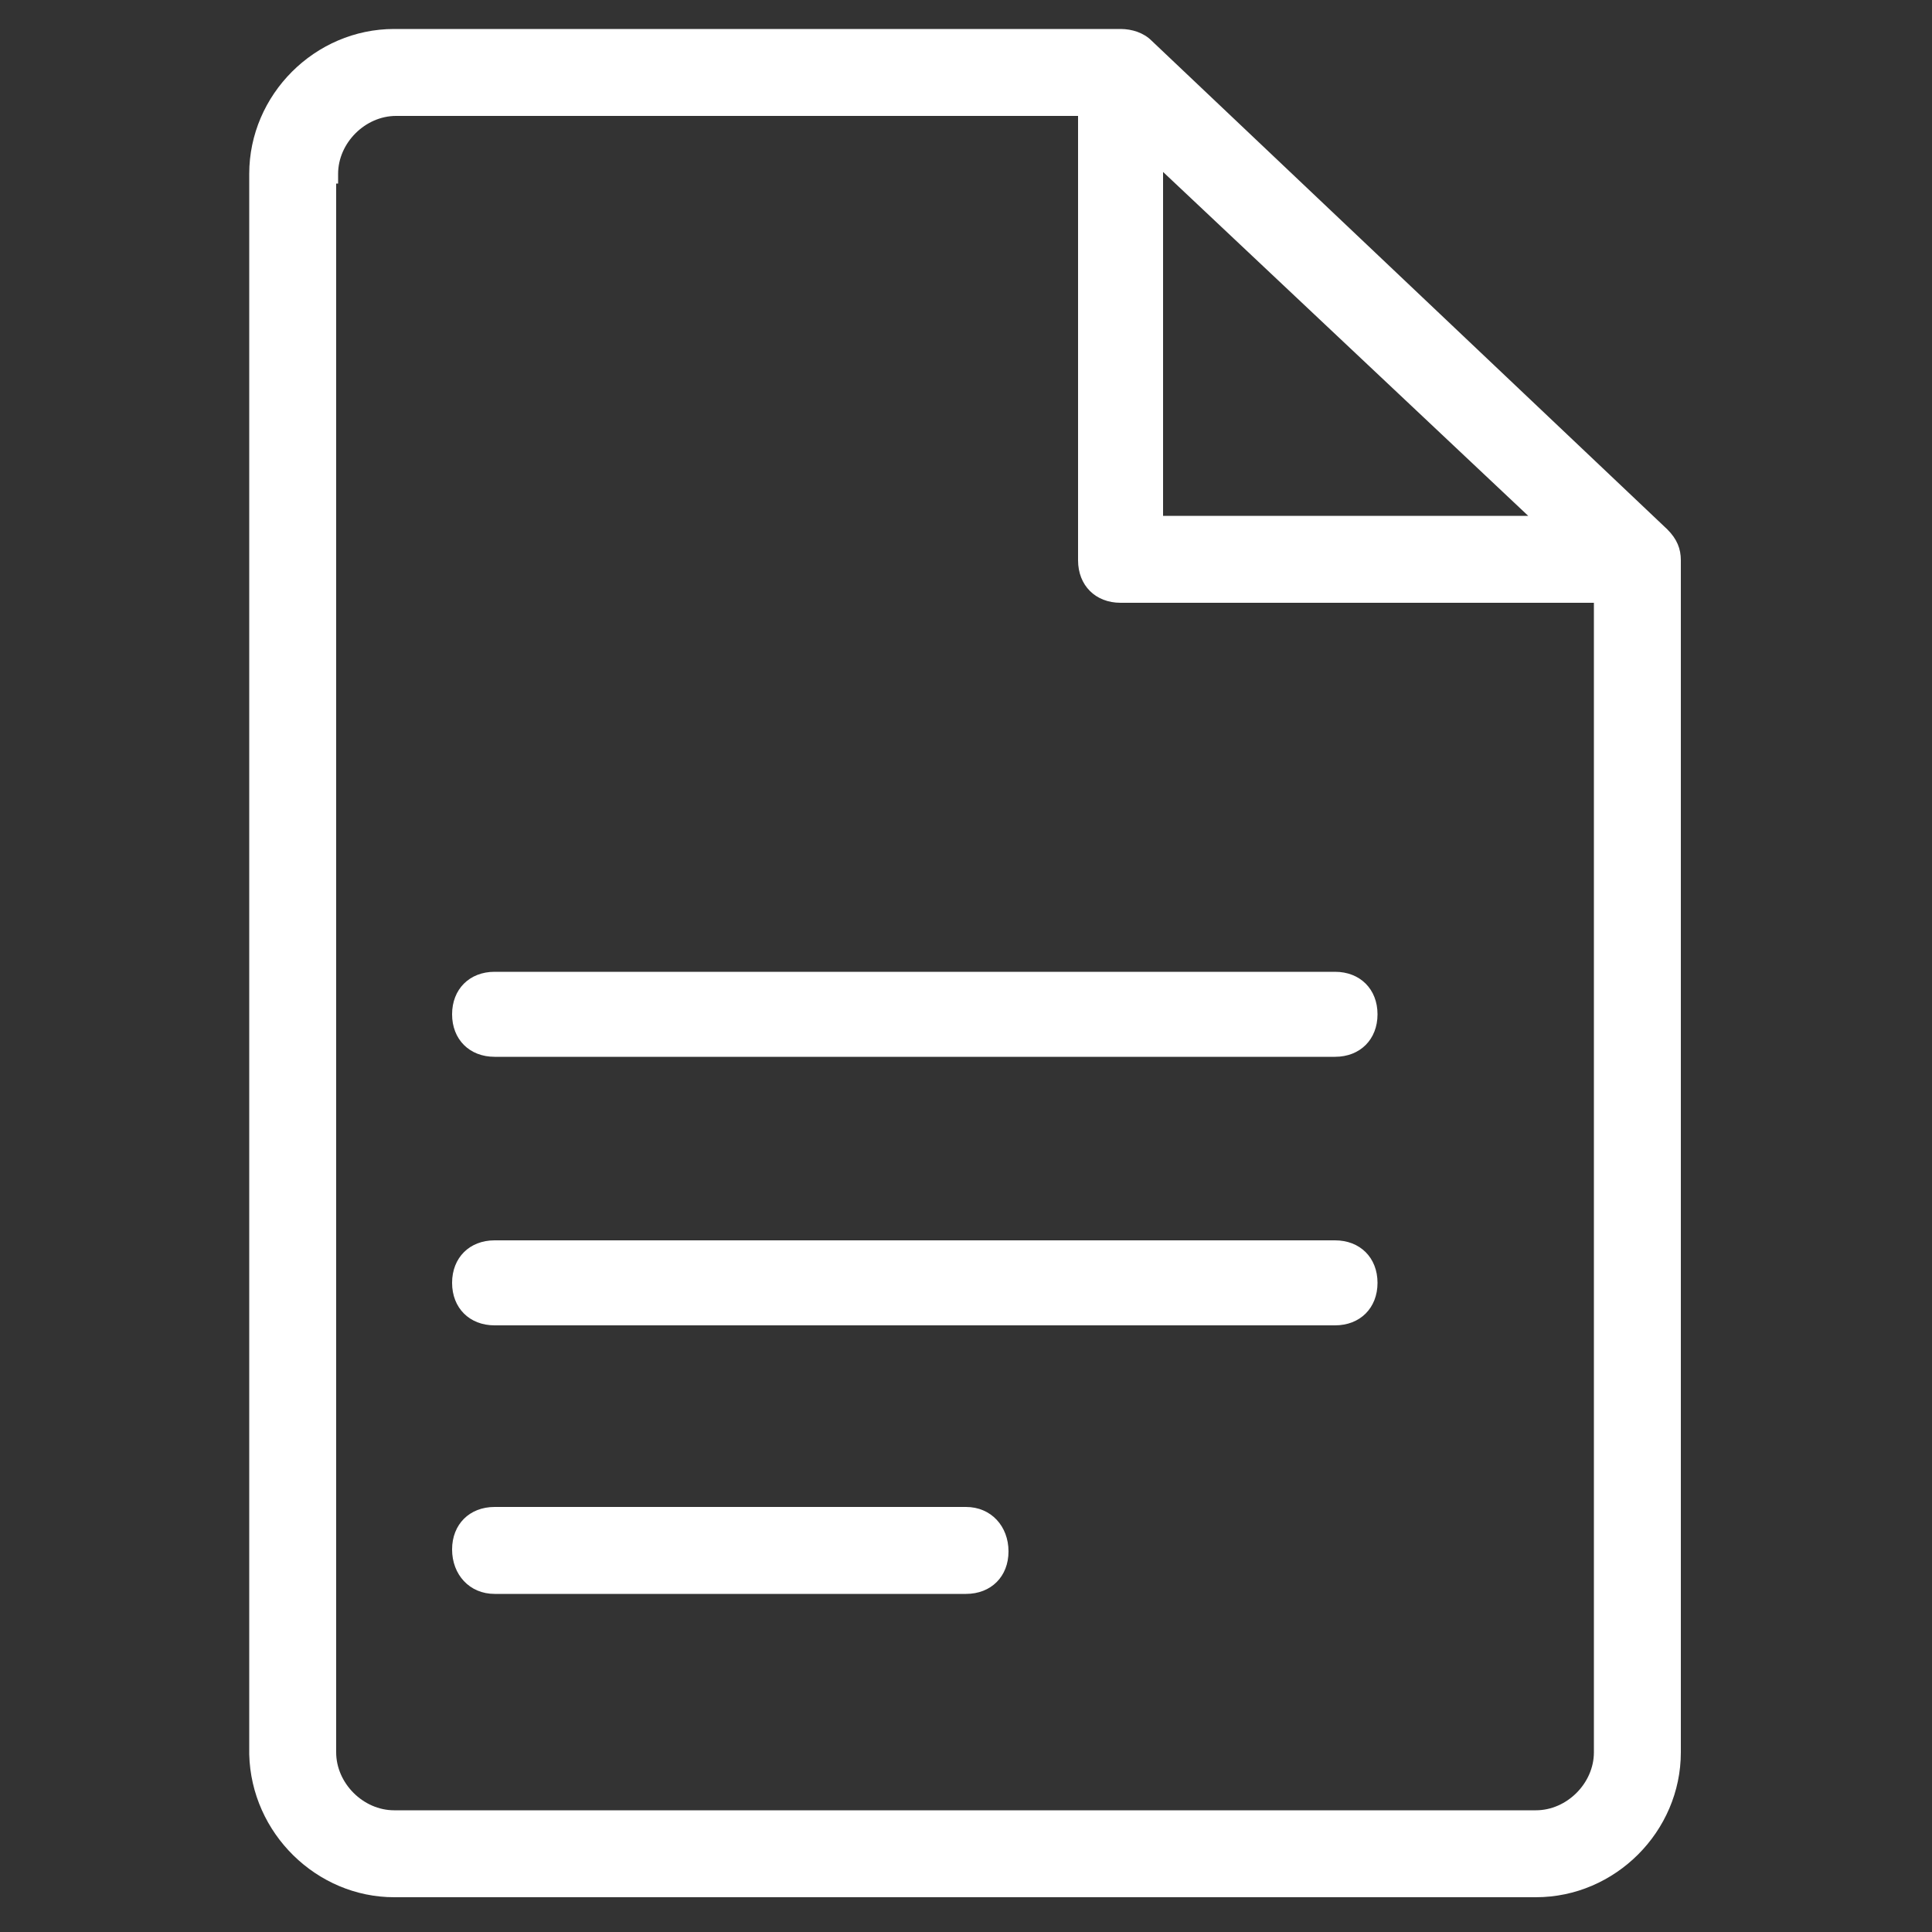 <?xml version="1.0" encoding="utf-8"?>
<!-- Generator: Adobe Illustrator 22.0.1, SVG Export Plug-In . SVG Version: 6.00 Build 0)  -->
<svg version="1.1" id="Livello_1" xmlns="http://www.w3.org/2000/svg" xmlns:xlink="http://www.w3.org/1999/xlink" x="0px" y="0px"
	 viewBox="0 0 100 100" style="enable-background:new 0 0 100 100;" xml:space="preserve">
<rect x="0" y="0" width="100" height="100" fill="#333333" stroke="none"/>
<style type="text/css">
	.st0{fill:#FFFFFF;}
</style>
<g>
	<path class="st0" d="M86.3,27.4L59.6,2.1c-0.4-0.4-1-0.6-1.6-0.6H20.4c-4.1,0-7.5,3.4-7.5,7.5v81.8c0.1,4.1,3.5,7.4,7.5,7.4h59.1
		c4.1,0,7.5-3.4,7.5-7.5V29C87,28.4,86.8,27.9,86.3,27.4z M60.2,26.7V8.9l18.9,17.8H60.2z M58,31.2h24.5v59.5c0,1.6-1.4,3-3,3H20.4
		c-1.6,0-3-1.4-3-3V9.5h0.1V9c0-1.6,1.4-3,3-3h35.3v23C55.8,30.3,56.7,31.2,58,31.2z"/>
	<path class="st0" d="M23.4,52.5c0,1.3,0.9,2.2,2.2,2.2h43.5c1.3,0,2.2-0.9,2.2-2.2s-0.9-2.2-2.2-2.2H25.6
		C24.3,50.3,23.4,51.2,23.4,52.5z"/>
	<path class="st0" d="M69.1,64.2H25.6c-1.3,0-2.2,0.9-2.2,2.2s0.9,2.2,2.2,2.2h43.5c1.3,0,2.2-0.9,2.2-2.2S70.4,64.2,69.1,64.2z"/>
	<path class="st0" d="M50,78H25.6c-1.3,0-2.2,0.9-2.2,2.2c0,1.3,0.9,2.3,2.2,2.3H50c1.3,0,2.2-0.9,2.2-2.2C52.2,79,51.3,78,50,78z"
		/>
</g>
</svg>
